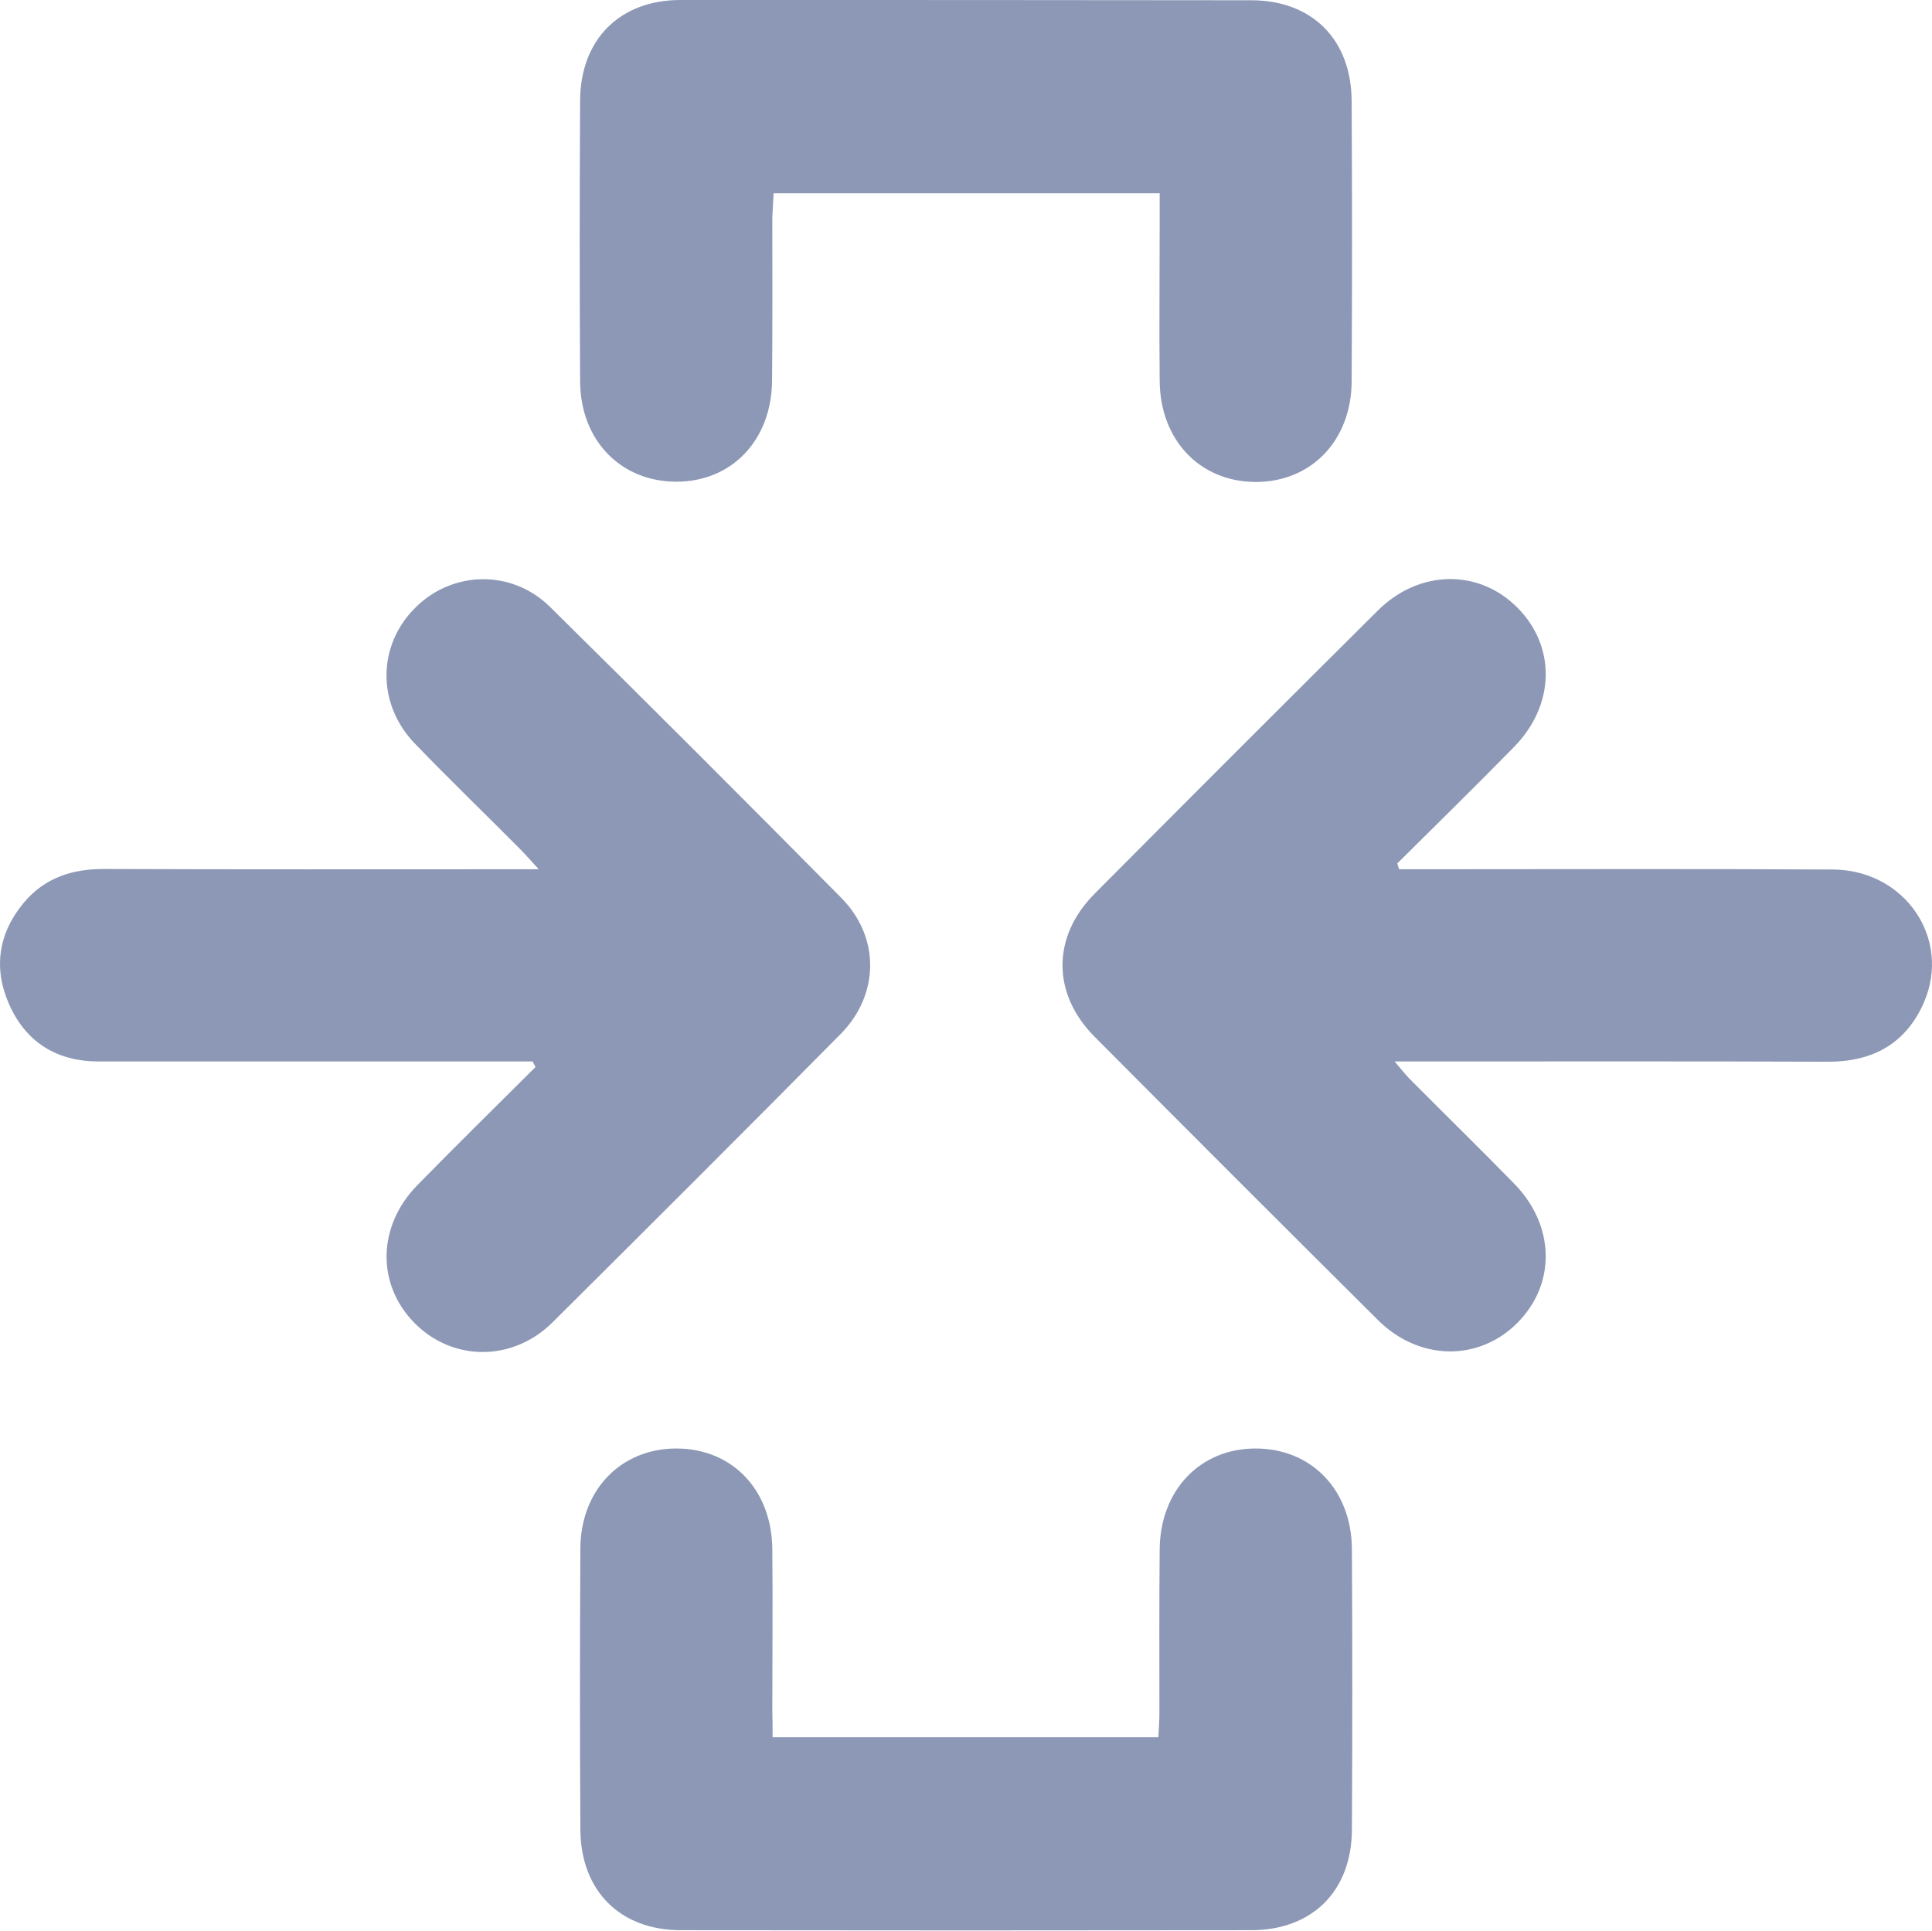 <?xml version="1.0" encoding="UTF-8"?> <!-- Generator: Adobe Illustrator 23.0.1, SVG Export Plug-In . SVG Version: 6.00 Build 0) --> <svg xmlns="http://www.w3.org/2000/svg" xmlns:xlink="http://www.w3.org/1999/xlink" id="Layer_1" x="0px" y="0px" viewBox="0 0 73.27 73.23" style="enable-background:new 0 0 73.27 73.23;" xml:space="preserve"> <style type="text/css"> .st0{clip-path:url(#SVGID_2_);fill:#8C98B5;} </style> <g> <defs> <rect id="SVGID_1_" x="0" width="73.27" height="73.23"></rect> </defs> <clipPath id="SVGID_2_"> <use xlink:href="#SVGID_1_" style="overflow:visible;"></use> </clipPath> <path class="st0" d="M20.2,40.26c-0.31,0-0.62,0-0.92,0c-5.18,0-10.36,0-15.54,0c-1.59,0-2.76-0.73-3.4-2.18 c-0.6-1.37-0.4-2.69,0.57-3.85c0.79-0.94,1.84-1.28,3.06-1.27c5.12,0.02,10.24,0.01,15.36,0.01h1.1c-0.33-0.36-0.51-0.57-0.7-0.76 c-1.33-1.34-2.69-2.65-4-4.01c-1.45-1.51-1.42-3.73,0.03-5.16c1.41-1.4,3.65-1.45,5.1-0.02c3.71,3.66,7.39,7.34,11.05,11.04 c1.47,1.49,1.45,3.67-0.04,5.17c-3.62,3.66-7.27,7.3-10.92,10.93c-1.52,1.5-3.79,1.48-5.23,0.02c-1.45-1.47-1.41-3.68,0.11-5.23 c1.48-1.51,2.98-2.99,4.48-4.48C20.27,40.39,20.23,40.33,20.2,40.26"></path> <path class="st0" d="M53.06,32.97c0.3,0,0.61,0,0.91,0c5.18,0,10.36-0.02,15.53,0.01c2.74,0.01,4.52,2.62,3.46,5.05 c-0.68,1.55-1.93,2.24-3.62,2.24c-5.12-0.02-10.24-0.01-15.36-0.01c-0.3,0-0.61,0-1.09,0c0.27,0.32,0.42,0.51,0.59,0.68 c1.31,1.32,2.64,2.62,3.94,3.95c1.56,1.59,1.6,3.81,0.12,5.29c-1.47,1.47-3.73,1.44-5.29-0.12c-3.59-3.57-7.17-7.15-10.74-10.74 c-1.62-1.63-1.62-3.79,0-5.42c3.57-3.59,7.15-7.17,10.74-10.74c1.57-1.56,3.82-1.59,5.29-0.12c1.48,1.48,1.44,3.7-0.12,5.29 c-1.46,1.49-2.95,2.95-4.43,4.42C53.01,32.82,53.04,32.9,53.06,32.97"></path> <path class="st0" d="M43.98,7.33H29.34c-0.02,0.33-0.04,0.63-0.05,0.93c0,2.06,0.01,4.12-0.01,6.18c-0.02,2.25-1.52,3.83-3.63,3.83 s-3.64-1.57-3.65-3.81c-0.02-3.55-0.02-7.1,0-10.64c0.01-2.32,1.5-3.82,3.81-3.82C33.03,0,40.24,0,47.45,0.01 c2.32,0,3.8,1.5,3.81,3.82c0.02,3.55,0.02,7.1,0,10.64c-0.01,2.24-1.54,3.82-3.65,3.81c-2.1-0.01-3.61-1.58-3.63-3.83 c-0.02-2.03,0-4.06,0-6.09C43.98,8.05,43.98,7.74,43.98,7.33"></path> <path class="st0" d="M29.3,65.89h14.63c0.02-0.33,0.04-0.64,0.04-0.94c0-2.06-0.01-4.12,0.01-6.18c0.02-2.25,1.53-3.83,3.64-3.83 c2.11,0,3.64,1.57,3.65,3.82c0.02,3.55,0.02,7.1,0,10.64c-0.01,2.32-1.5,3.81-3.82,3.81c-7.21,0.01-14.42,0.01-21.63,0 c-2.31,0-3.8-1.5-3.81-3.83c-0.02-3.55-0.02-7.1,0-10.64c0.01-2.24,1.55-3.81,3.66-3.8c2.11,0.01,3.61,1.58,3.62,3.84 c0.02,2.03,0,4.06,0,6.09C29.3,65.19,29.3,65.5,29.3,65.89"></path> </g> </svg> 